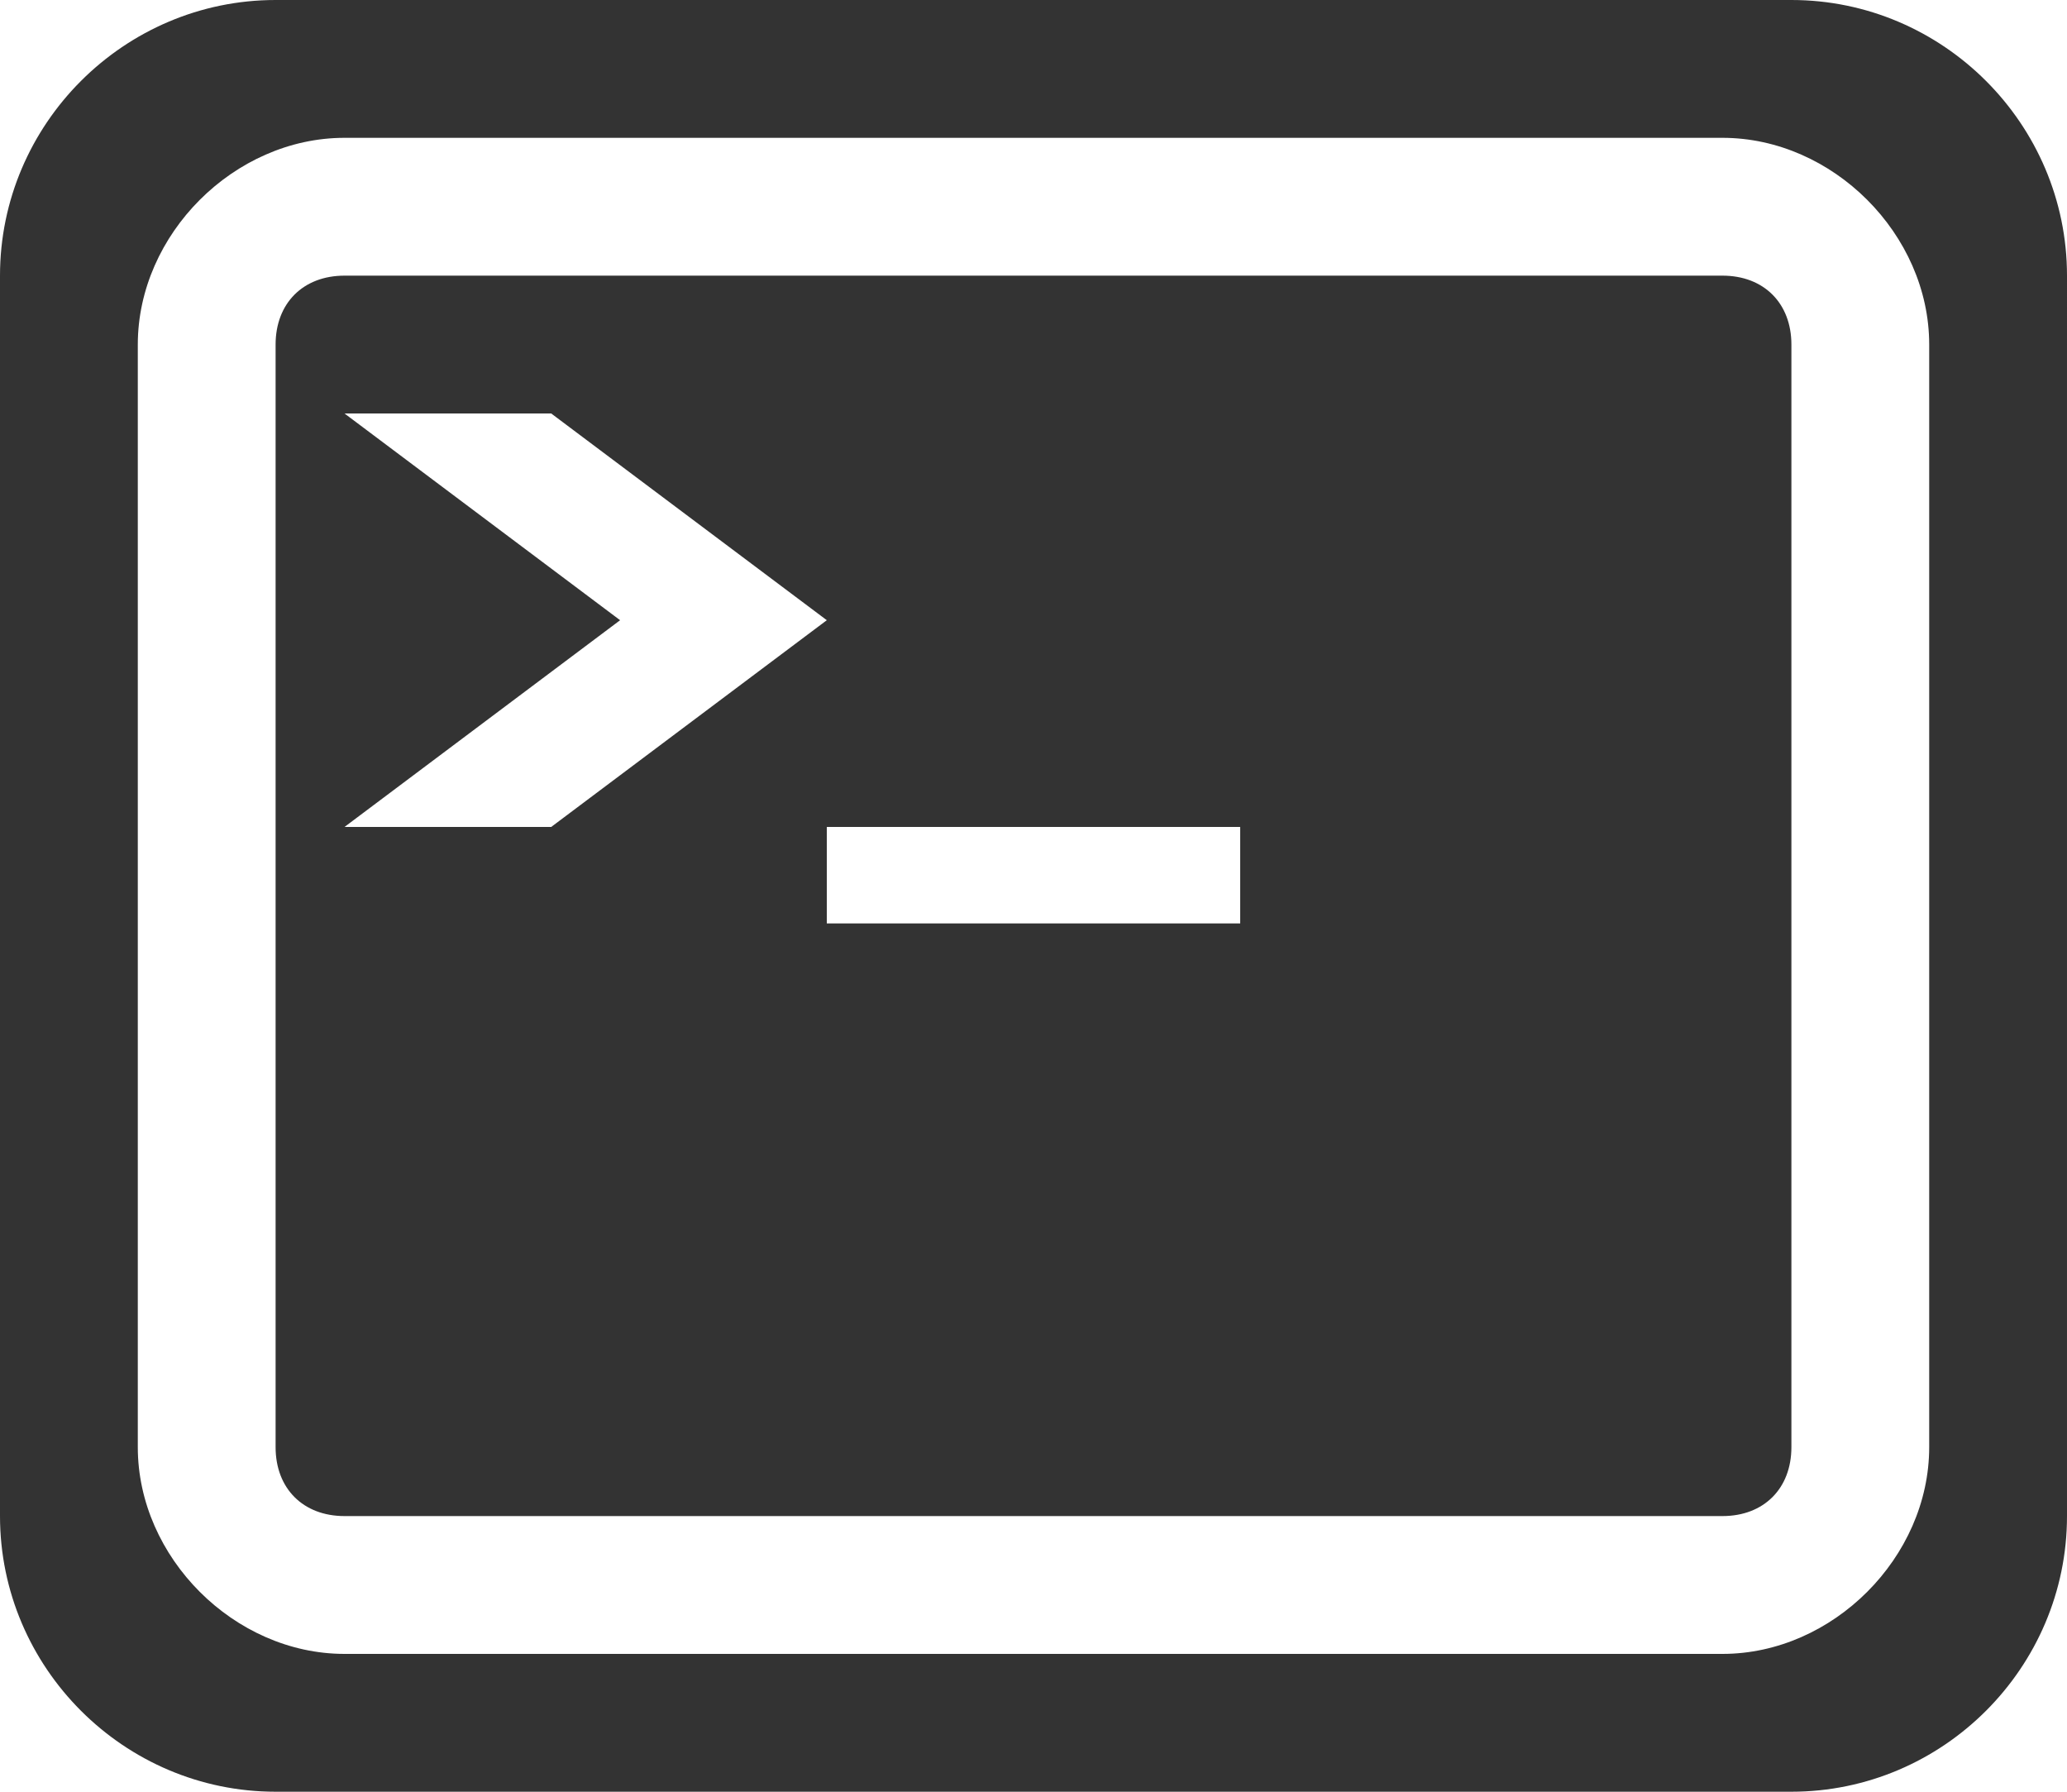 <?xml version="1.0" encoding="utf-8"?>
<!DOCTYPE svg PUBLIC "-//W3C//DTD SVG 1.1//EN" "http://www.w3.org/Graphics/SVG/1.1/DTD/svg11.dtd">

<svg version="1.1" xmlns="http://www.w3.org/2000/svg"
	 width="15px" height="13px" viewBox="0 0 15 13">
	 
<title>Terminal</title>
	 
<style type="text/css"><![CDATA[
	.glyph { fill:black; opacity:0.8 }
]]></style>

<path class="glyph" 
	d="M13,0H2C0.9,0,0,0.9,0,2v9c0,1.1,0.9,2,2,2h11c1.1,0,2-0.9,2-2V2C15,0.9,14.1,0,13,0z M14,10.5
	c0,0.8-0.7,1.5-1.5,1.5h-10C1.7,12,1,11.3,1,10.5v-8C1,1.7,1.7,1,2.5,1h10C13.3,1,14,1.7,14,2.5L14,10.5z 
	M12.5,2h-10C2.2,2,2,2.2,2,2.5v8C2,10.8,2.2,11,2.5,11h10c0.3,0,0.5-0.2,0.5-0.5v-8C13,2.2,12.8,2,12.5,2z 
	M2.5,6l2-1.5L2.5,3H4l2,1.5L4,6H2.5z M9,6.7H6V6h3V6.7z"/>
</svg>
